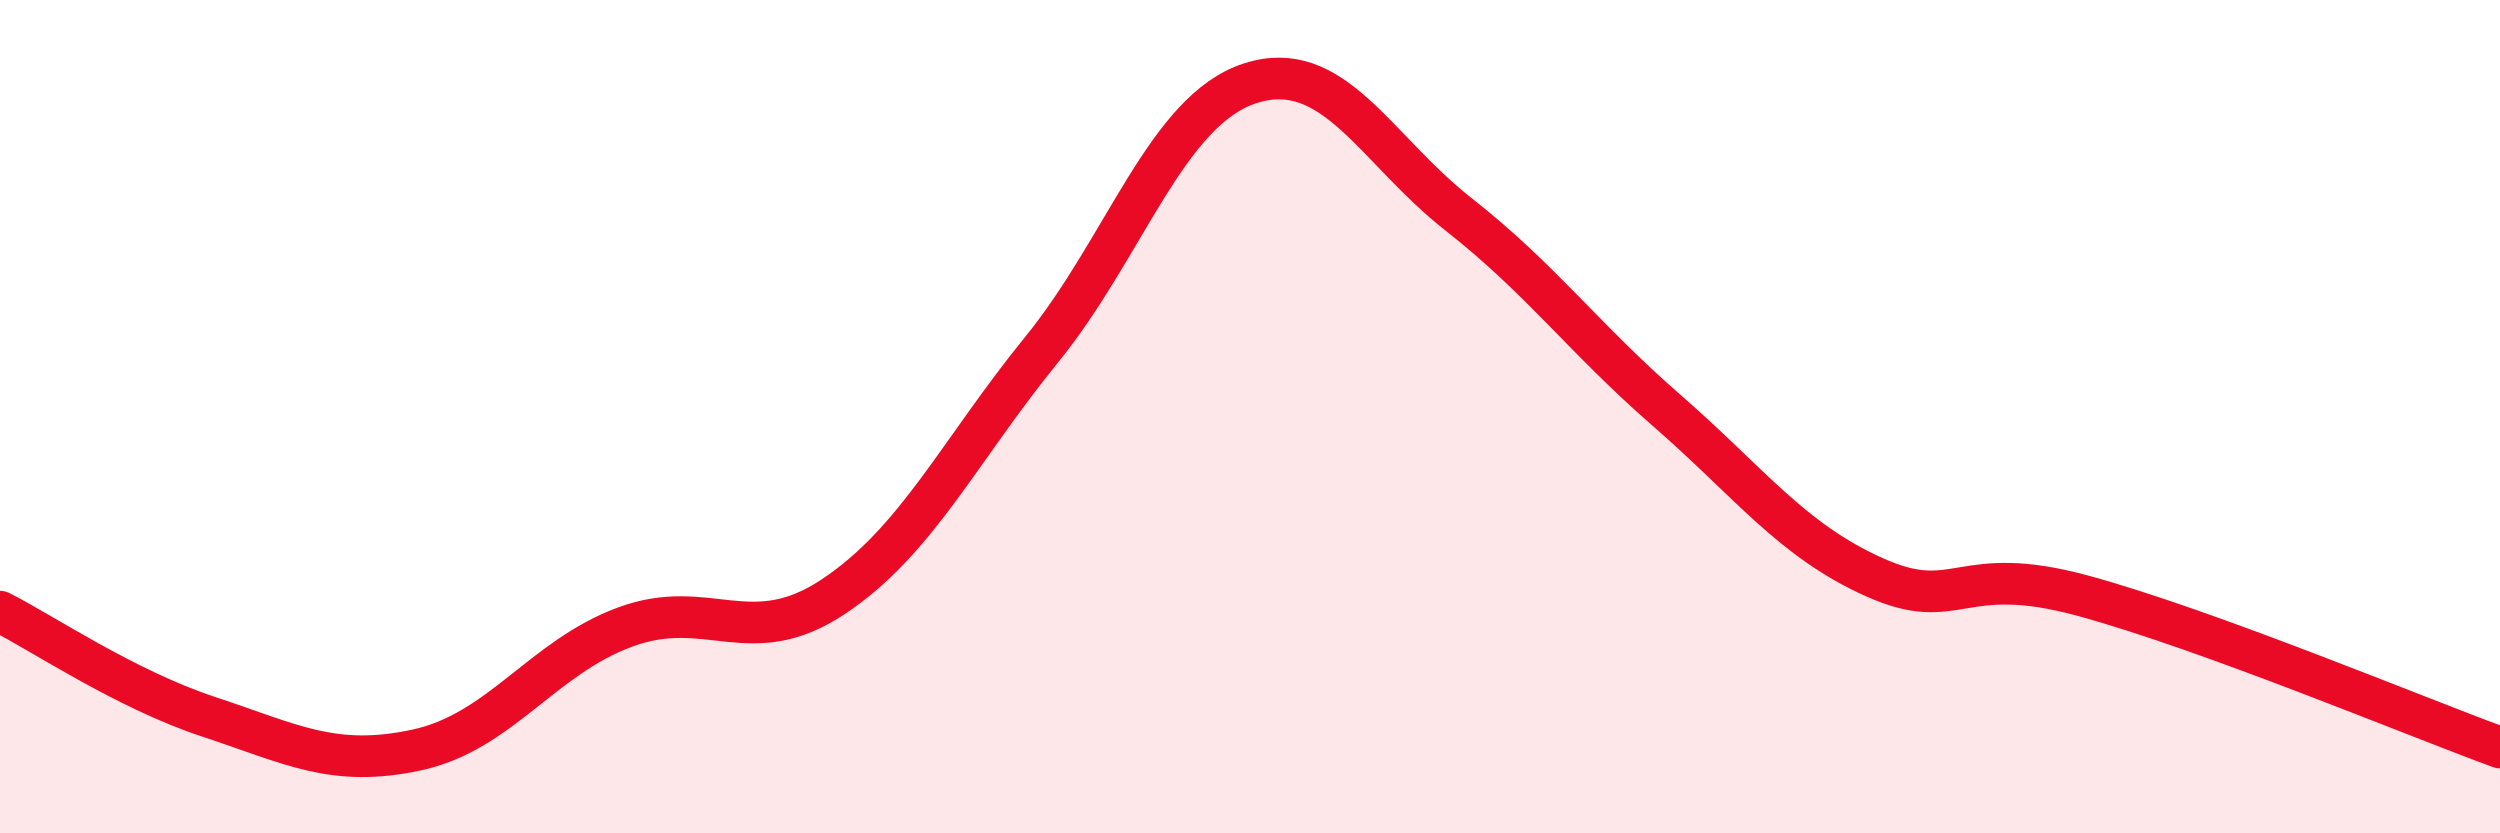
    <svg width="60" height="20" viewBox="0 0 60 20" xmlns="http://www.w3.org/2000/svg">
      <path
        d="M 0,14.68 C 1,15.18 3,16.54 5,17.2 C 7,17.86 8,18.43 10,18 C 12,17.57 13,15.79 15,15.05 C 17,14.31 18,15.65 20,14.32 C 22,12.99 23,10.85 25,8.39 C 27,5.93 28,2.65 30,2 C 32,1.35 33,3.57 35,5.14 C 37,6.71 38,8.11 40,9.85 C 42,11.59 43,12.97 45,13.86 C 47,14.75 47,13.48 50,14.3 C 53,15.12 58,17.21 60,17.94L60 20L0 20Z"
        fill="#EB0A25"
        opacity="0.1"
        stroke-linecap="round"
        stroke-linejoin="round"
      />
      <path
        d="M 0,14.68 C 1,15.18 3,16.54 5,17.2 C 7,17.86 8,18.43 10,18 C 12,17.57 13,15.79 15,15.05 C 17,14.31 18,15.65 20,14.32 C 22,12.99 23,10.85 25,8.39 C 27,5.93 28,2.65 30,2 C 32,1.35 33,3.57 35,5.14 C 37,6.71 38,8.11 40,9.85 C 42,11.59 43,12.97 45,13.86 C 47,14.75 47,13.48 50,14.3 C 53,15.12 58,17.21 60,17.94"
        stroke="#EB0A25"
        stroke-width="1"
        fill="none"
        stroke-linecap="round"
        stroke-linejoin="round"
      />
    </svg>
  